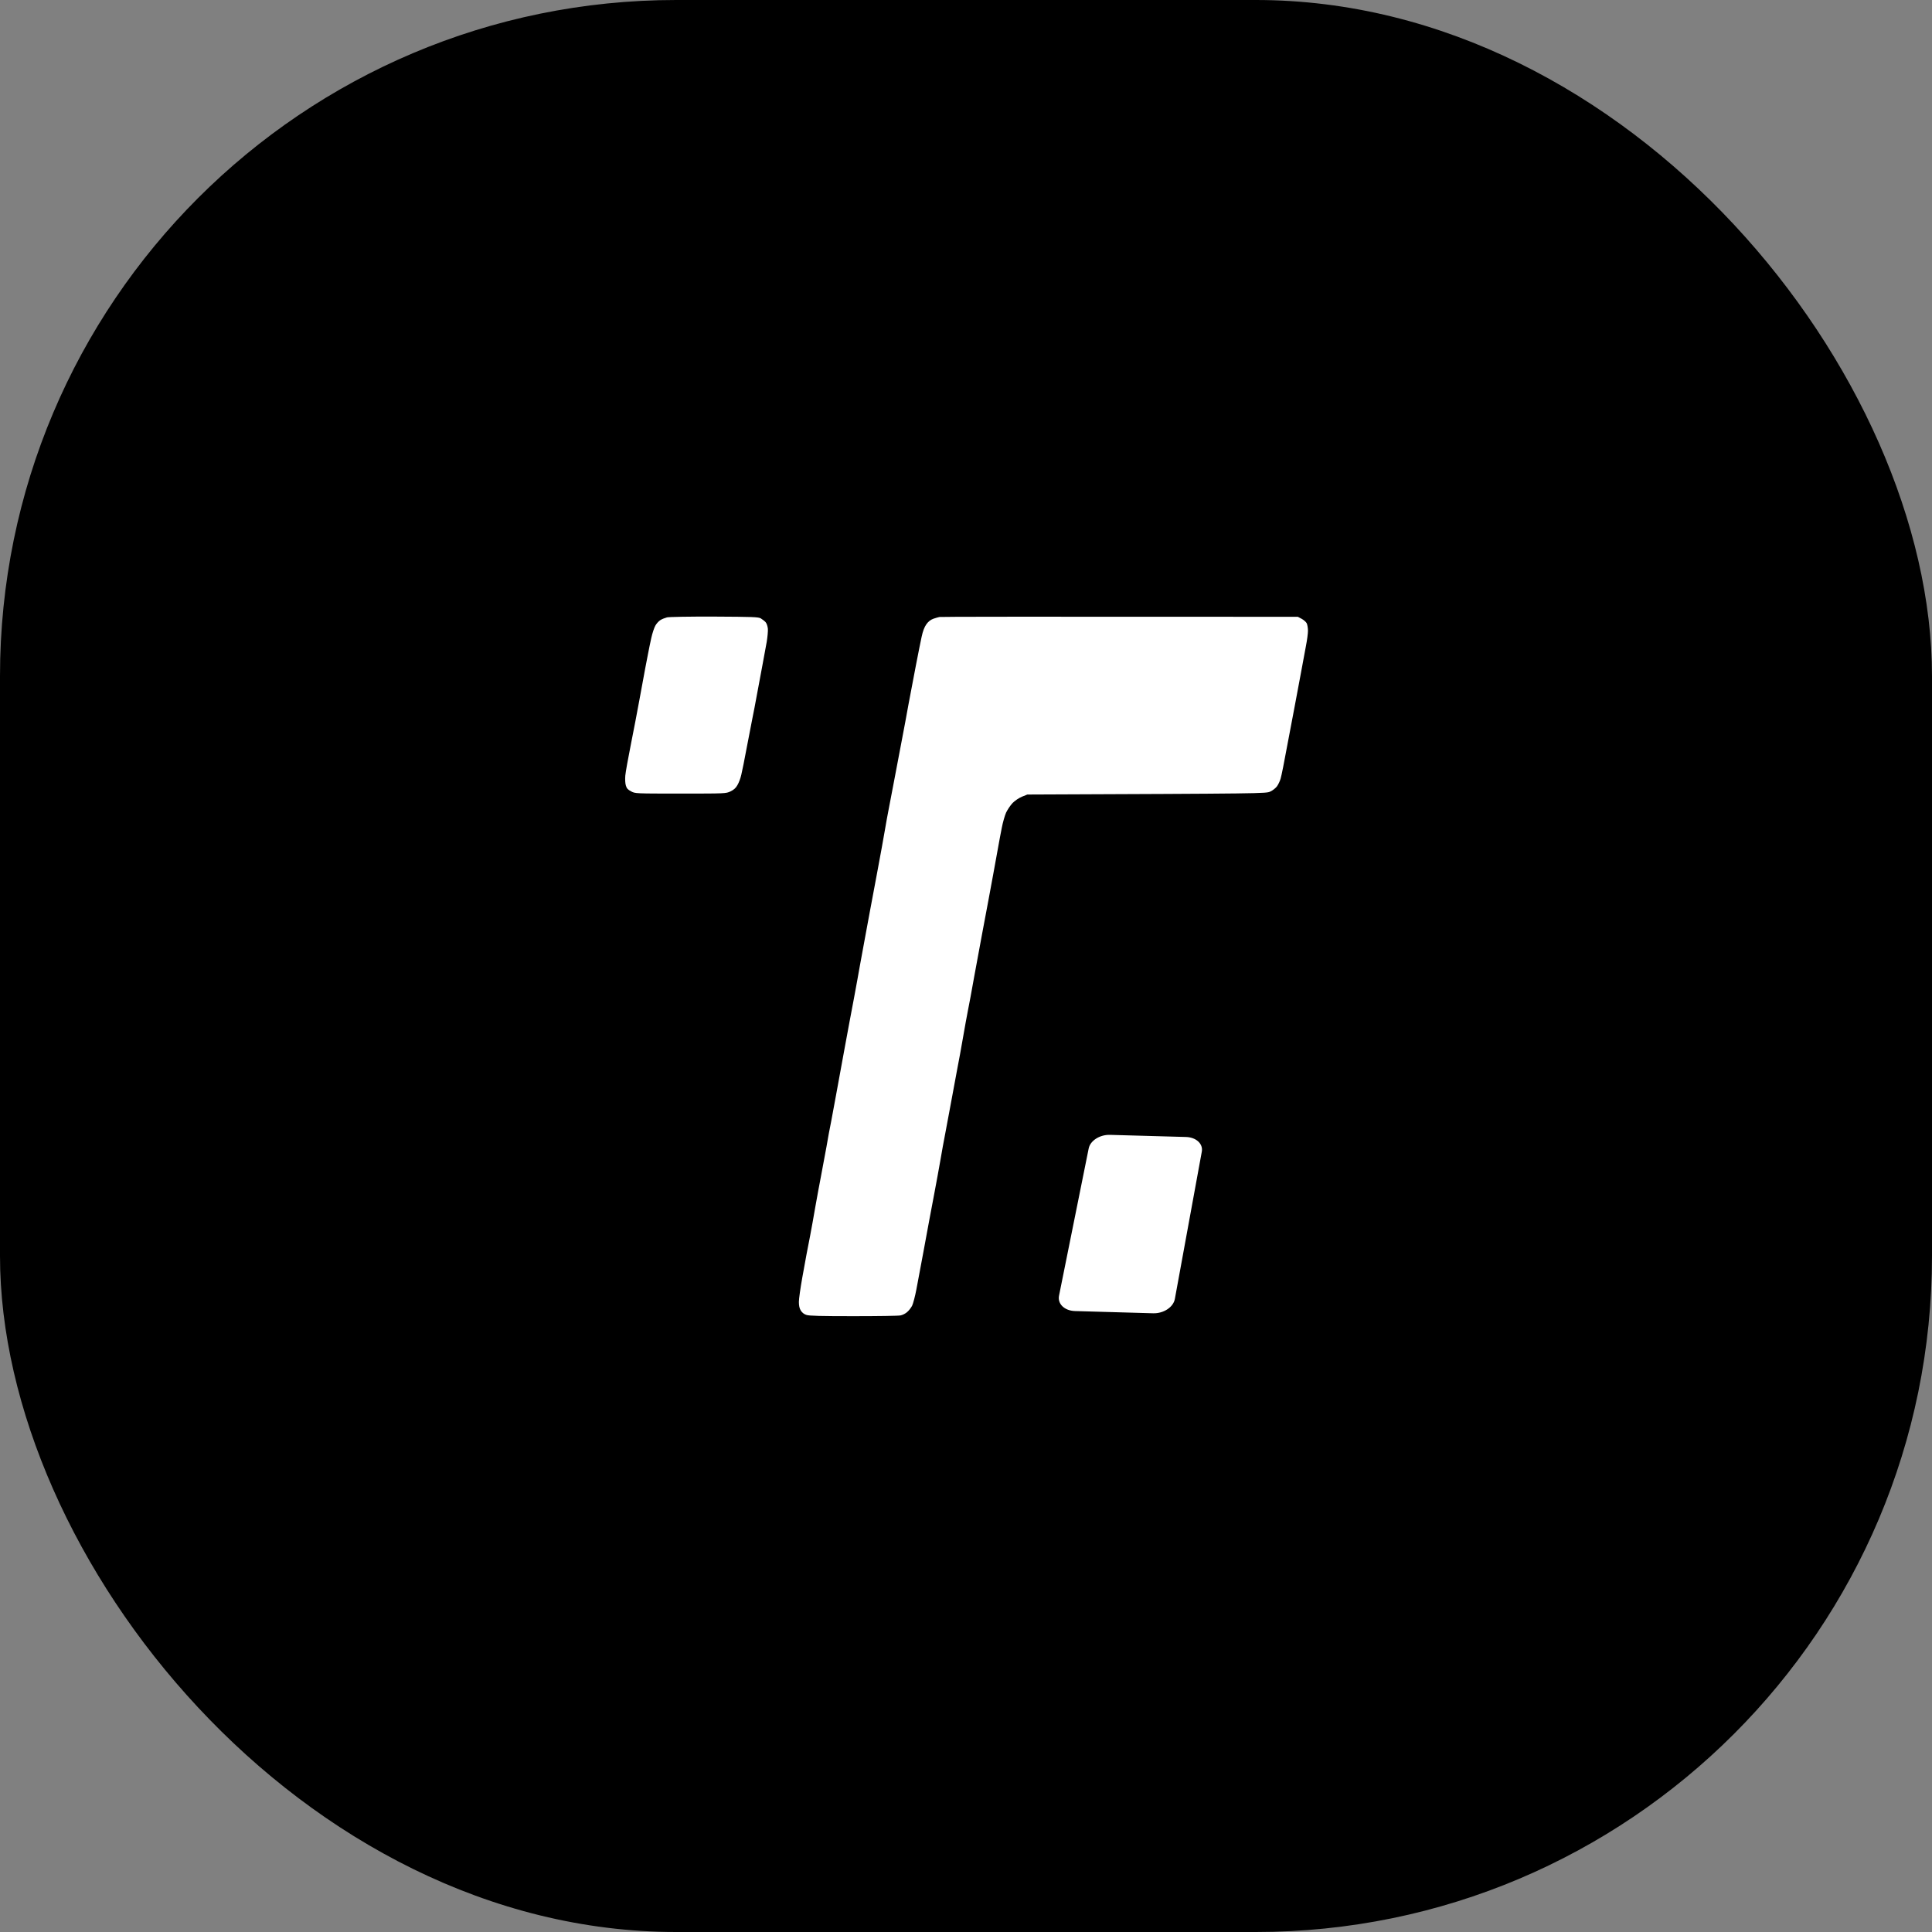 <svg xmlns="http://www.w3.org/2000/svg" version="1.1" xmlns:xlink="http://www.w3.org/1999/xlink" width="1000" height="1000"><rect width="100%" height="100%" fill="#808080" stroke="none"/><g clip-path="url(#SvgjsClipPath1053)"><rect width="1000" height="1000" fill="#000000"></rect><g transform="matrix(0.5,0,0,0.5,0,0)"><svg xmlns="http://www.w3.org/2000/svg" version="1.1" xmlns:xlink="http://www.w3.org/1999/xlink" width="2000" height="2000"><svg version="1.2" xmlns="http://www.w3.org/2000/svg" viewBox="0 0 2000 2000" width="2000" height="2000">
	<title>TechyComm Logo</title>
	<style>
		.s0 { fill: #ffffff } 
	</style>
	<g id="Layer 2">
		<path id="Path 1" class="s0" d="m690.5 639.1c-2.2 0.6-5.4 1.8-7 2.9-1.6 1-4 3.6-5.1 5.7-1.2 2.1-3.1 7.8-4.2 12.8-1.1 5-2.5 11.7-3.1 15-0.6 3.3-2 10.5-3.1 16-1 5.5-3.7 19.9-5.9 32-2.2 12.1-6.3 33.5-9.1 47.5-2.8 14-5.4 28.4-5.7 32-0.3 3.8-0.1 8.1 0.6 10.2 0.8 2.9 2.1 4.3 5.4 6 4.2 2.3 4.4 2.3 51.2 2.3 46.7 0 47 0 51.8-2.3 3.3-1.6 5.4-3.4 7.1-6.5 1.4-2.3 3.2-7.1 4-10.7 0.9-3.6 3.4-16.2 5.6-28 2.3-11.8 5-25.8 6-31 1.1-5.2 3.1-15.8 4.5-23.5 1.4-7.7 3.9-21.2 5.6-30 1.6-8.8 3.7-20 4.6-25 0.8-5 1.4-11.1 1.2-13.6-0.3-2.8-1.2-5.5-2.4-6.9-1.1-1.2-3.4-2.9-5-3.9-2.6-1.4-8.3-1.6-48-1.8-26.5-0.1-46.6 0.3-49 0.8zm282-0.4c-1.1 0.2-3.9 1-6.2 1.8-3 1.1-5.2 2.8-7.3 5.7-2.1 3-3.7 7.1-5 13.3-1.1 5-3.7 18.2-5.9 29.5-2.2 11.3-5.6 29.3-7.6 40-1.9 10.7-4.9 26.7-6.6 35.5-1.6 8.8-5 26.6-7.5 39.5-2.4 12.9-5.3 28-6.4 33.5-1.1 5.5-2.9 15.4-4 22-1.1 6.6-4.7 26.4-8 44-3.3 17.6-6.7 35.6-7.5 40-0.8 4.4-3 16.3-4.9 26.5-1.9 10.2-4.4 23.9-5.6 30.5-1.1 6.6-3.9 21.5-6 33-2.2 11.5-6.7 35.4-9.9 53-3.3 17.6-7.1 38.7-8.6 47-1.5 8.2-3.7 20.4-5 27-1.4 6.6-3.6 18.7-5 27-1.5 8.2-4 21.7-5.6 30-1.6 8.2-4.3 22.9-6 32.5-1.6 9.6-4.1 23.1-5.4 30-1.4 6.9-2.9 15-3.5 18-0.5 3-2.6 14.2-4.5 24.7-1.9 10.6-3.5 21.9-3.5 25 0 4 0.6 6.8 2 9 1.3 2.1 3.4 3.8 5.8 4.5 2.7 1 15.4 1.3 48.7 1.3 24.8 0 46.7-0.3 48.8-0.8 2-0.4 5.1-1.9 6.8-3.5 1.8-1.5 4.1-4.5 5.2-6.7 1-2.2 3-9.6 4.3-16.5 1.3-6.9 4.6-24.7 7.4-39.5 2.8-14.8 5.5-29.5 6-32.5 0.6-3 2.8-15 5-26.5 2.2-11.5 5.1-27.5 6.5-35.5 1.3-8 3.6-20.3 5-27.5 1.3-7.2 3.8-20.7 5.6-30 1.7-9.3 4.6-24.9 6.4-34.5 1.9-9.6 4.8-25.6 6.5-35.5 1.7-9.9 4-22.5 5.1-28 1.1-5.5 4-20.8 6.3-34 2.4-13.2 6.3-33.9 8.5-46 2.3-12.1 5-27 6.2-33 1.1-6 3.3-18.2 5-27 1.6-8.8 3.9-21.2 5-27.5 1.1-6.3 2.9-15.9 4-21.3 1-5.3 3-12.3 4.4-15.5 1.5-3.1 4.5-7.6 6.8-10 2.4-2.4 6.5-5.2 9.7-6.5l5.5-2.2c245.5-1 247.1-1 251.5-3.1 2.5-1.1 5.6-3.6 7-5.5 1.3-1.9 3-5.4 3.7-7.9 0.8-2.5 3.9-18 6.9-34.5 3.1-16.5 6.5-34.3 7.5-39.5 1-5.2 3.6-19.4 5.9-31.5 2.2-12.1 4.9-26.6 6-32.3 1.1-5.6 2-12.5 2-15.2 0-2.8-0.6-6.2-1.2-7.6-0.7-1.5-3.1-3.6-5.3-4.8l-4-2.1c-286-0.2-369.9-0.1-371 0.2z"></path>
		<path id="Shape 1" class="s0" d="m1127 1188.9c1.6-8.1 11.5-14.4 22-14.1l78.7 2.2c10.6 0.3 17.9 7.1 16.4 15.2l-27.9 152.5c-1.6 8.5-11.6 15.1-22.5 14.8l-80.8-2.3c-10.9-0.3-18.3-7.4-16.6-15.9z"></path>
	</g>
</svg></svg></g></g><defs><clipPath id="SvgjsClipPath1053"><rect width="1000" height="1000" x="0" y="0" rx="350" ry="350"></rect></clipPath></defs></svg>